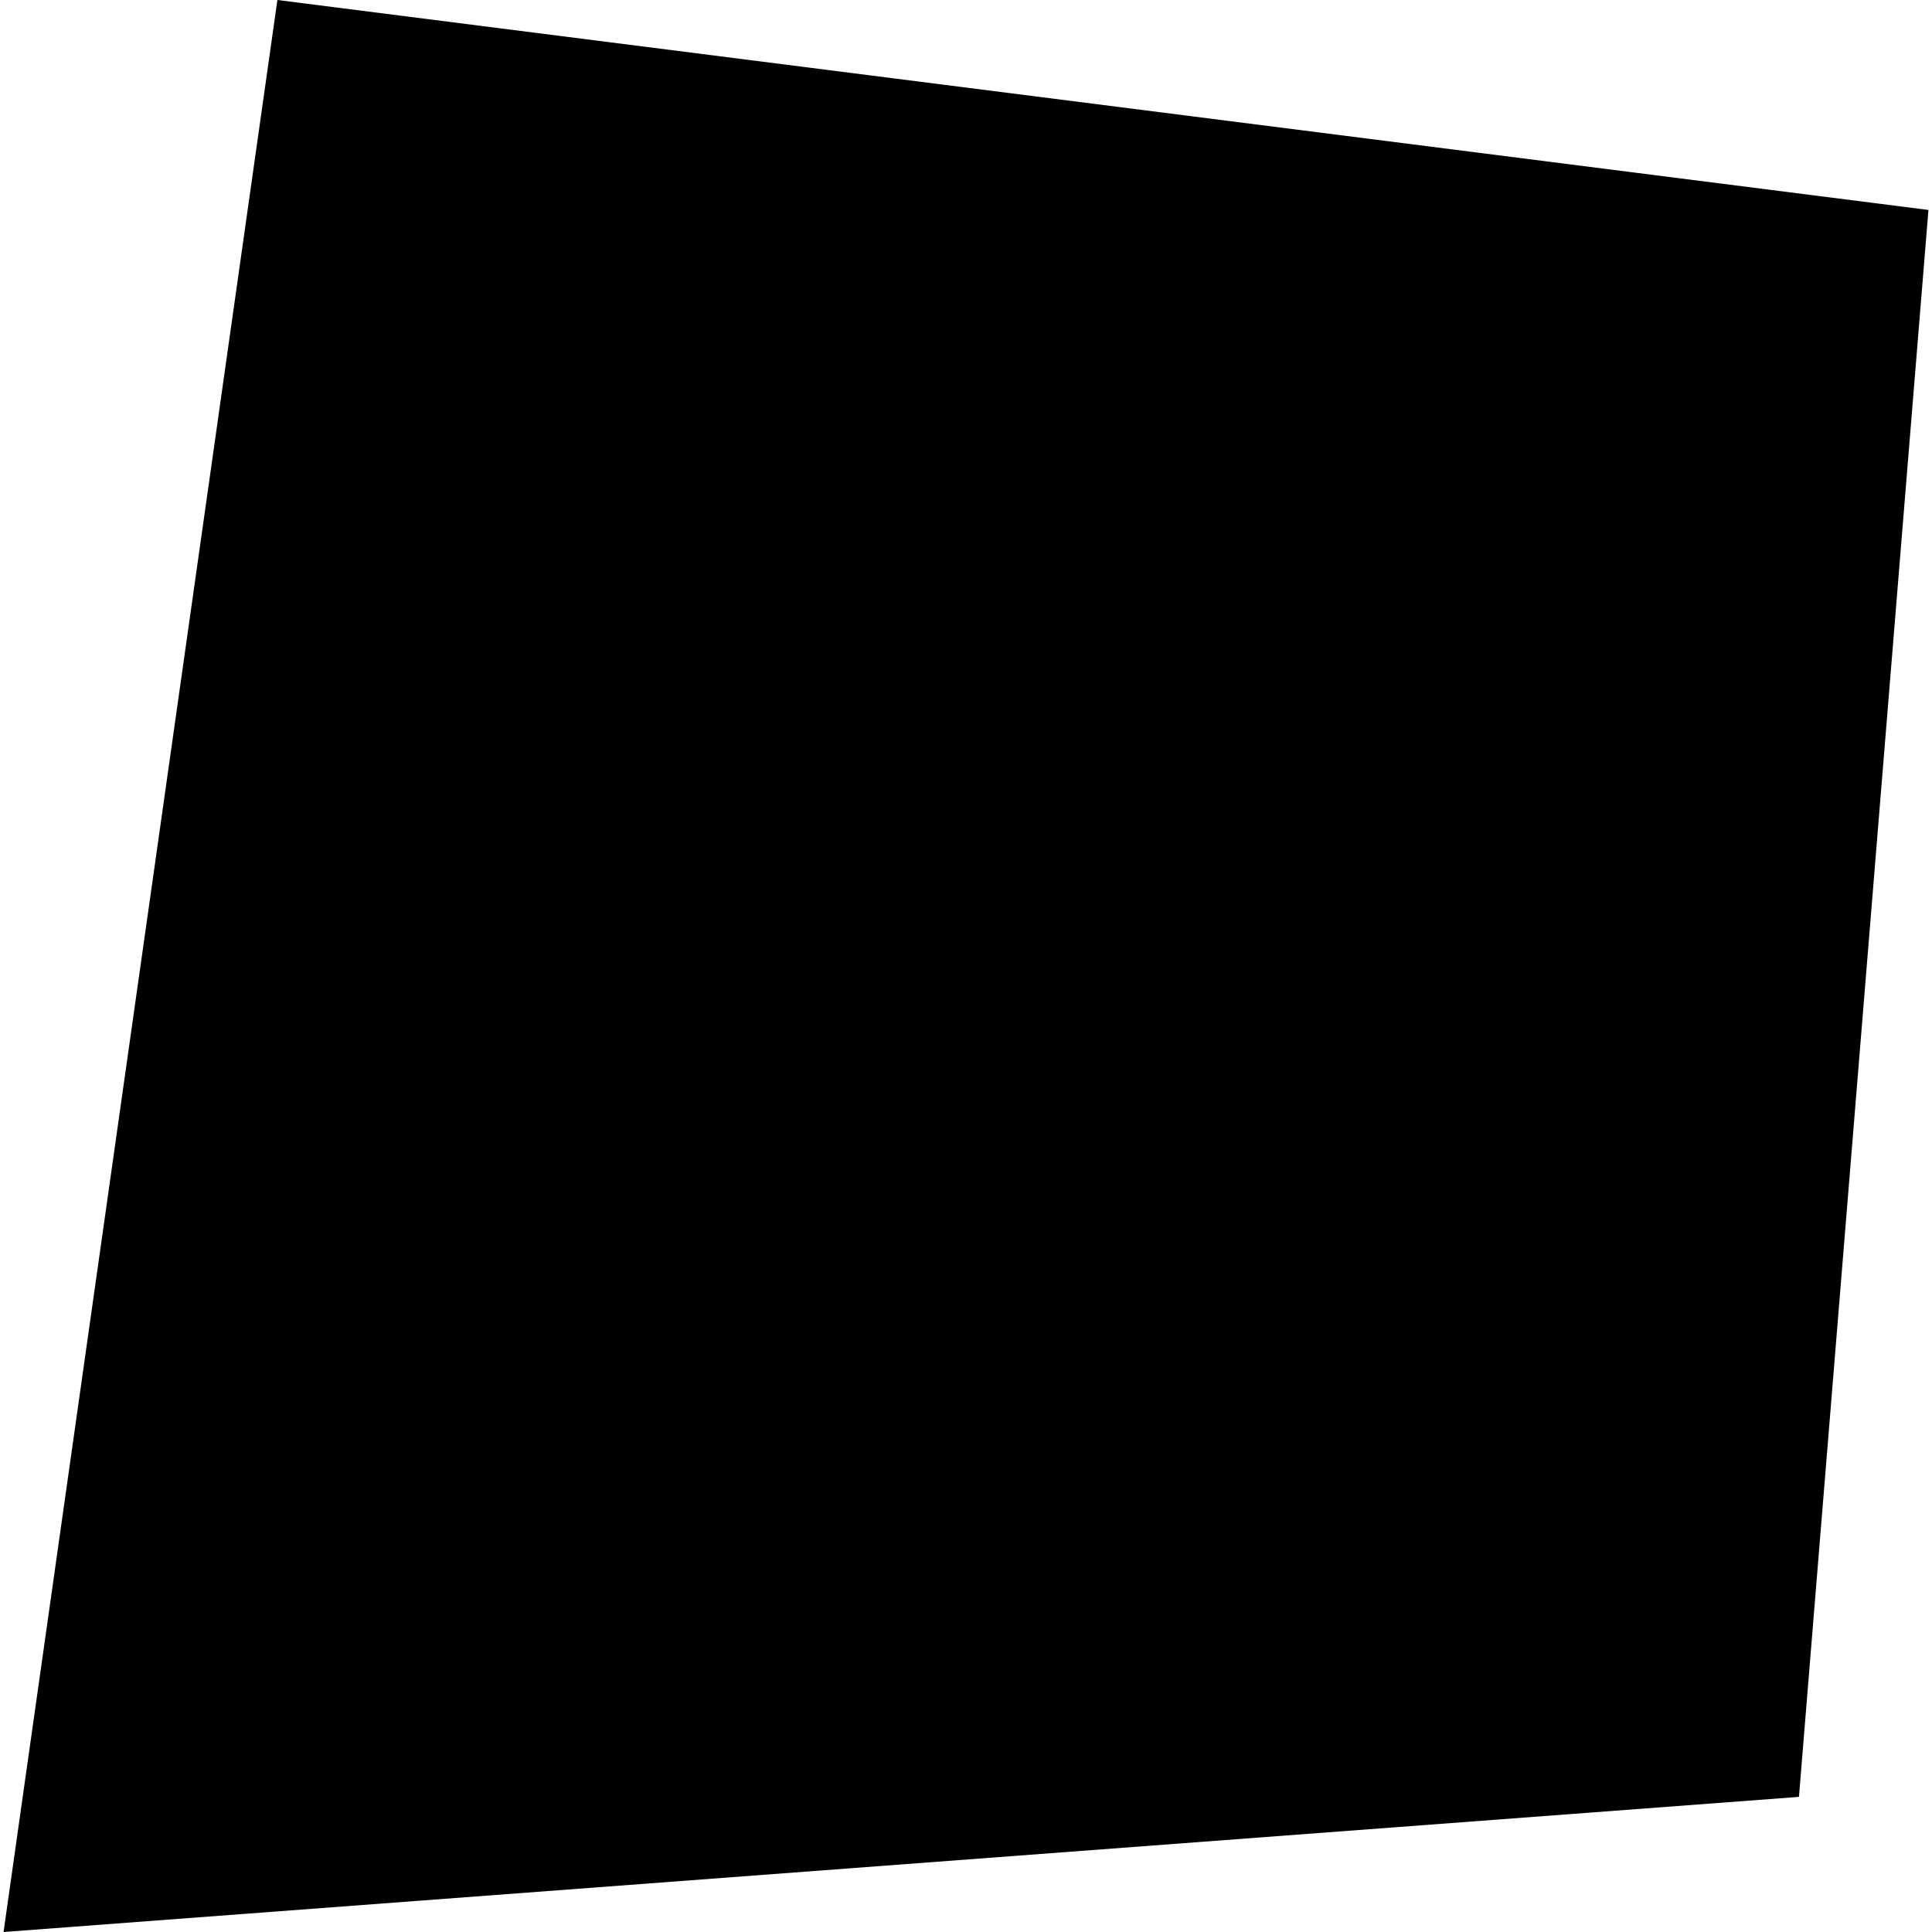 <?xml version="1.0" encoding="utf-8" standalone="no"?>
<!DOCTYPE svg PUBLIC "-//W3C//DTD SVG 1.1//EN"
  "http://www.w3.org/Graphics/SVG/1.1/DTD/svg11.dtd">
<!-- Created with matplotlib (https://matplotlib.org/) -->
<svg height="288pt" version="1.1" viewBox="0 0 288 288" width="288pt" xmlns="http://www.w3.org/2000/svg" xmlns:xlink="http://www.w3.org/1999/xlink">
 <defs>
  <style type="text/css">
*{stroke-linecap:butt;stroke-linejoin:round;}
  </style>
 </defs>
 <g id="figure_1">
  <g id="patch_1">
   <path d="M 0 288 
L 288 288 
L 288 0 
L 0 0 
z
" style="fill:none;opacity:0;"/>
  </g>
  <g id="axes_1">
   <g id="PatchCollection_1">
    <path clip-path="url(#p86966b94ab)" d="M 41.351 0 
L 287.47 31.297 
L 268.167 267.857 
L 0.53 288 
L 41.351 0 
"/>
   </g>
  </g>
 </g>
 <defs>
  <clipPath id="p86966b94ab">
   <rect height="288" width="286.94" x="0.53" y="0"/>
  </clipPath>
 </defs>
</svg>
